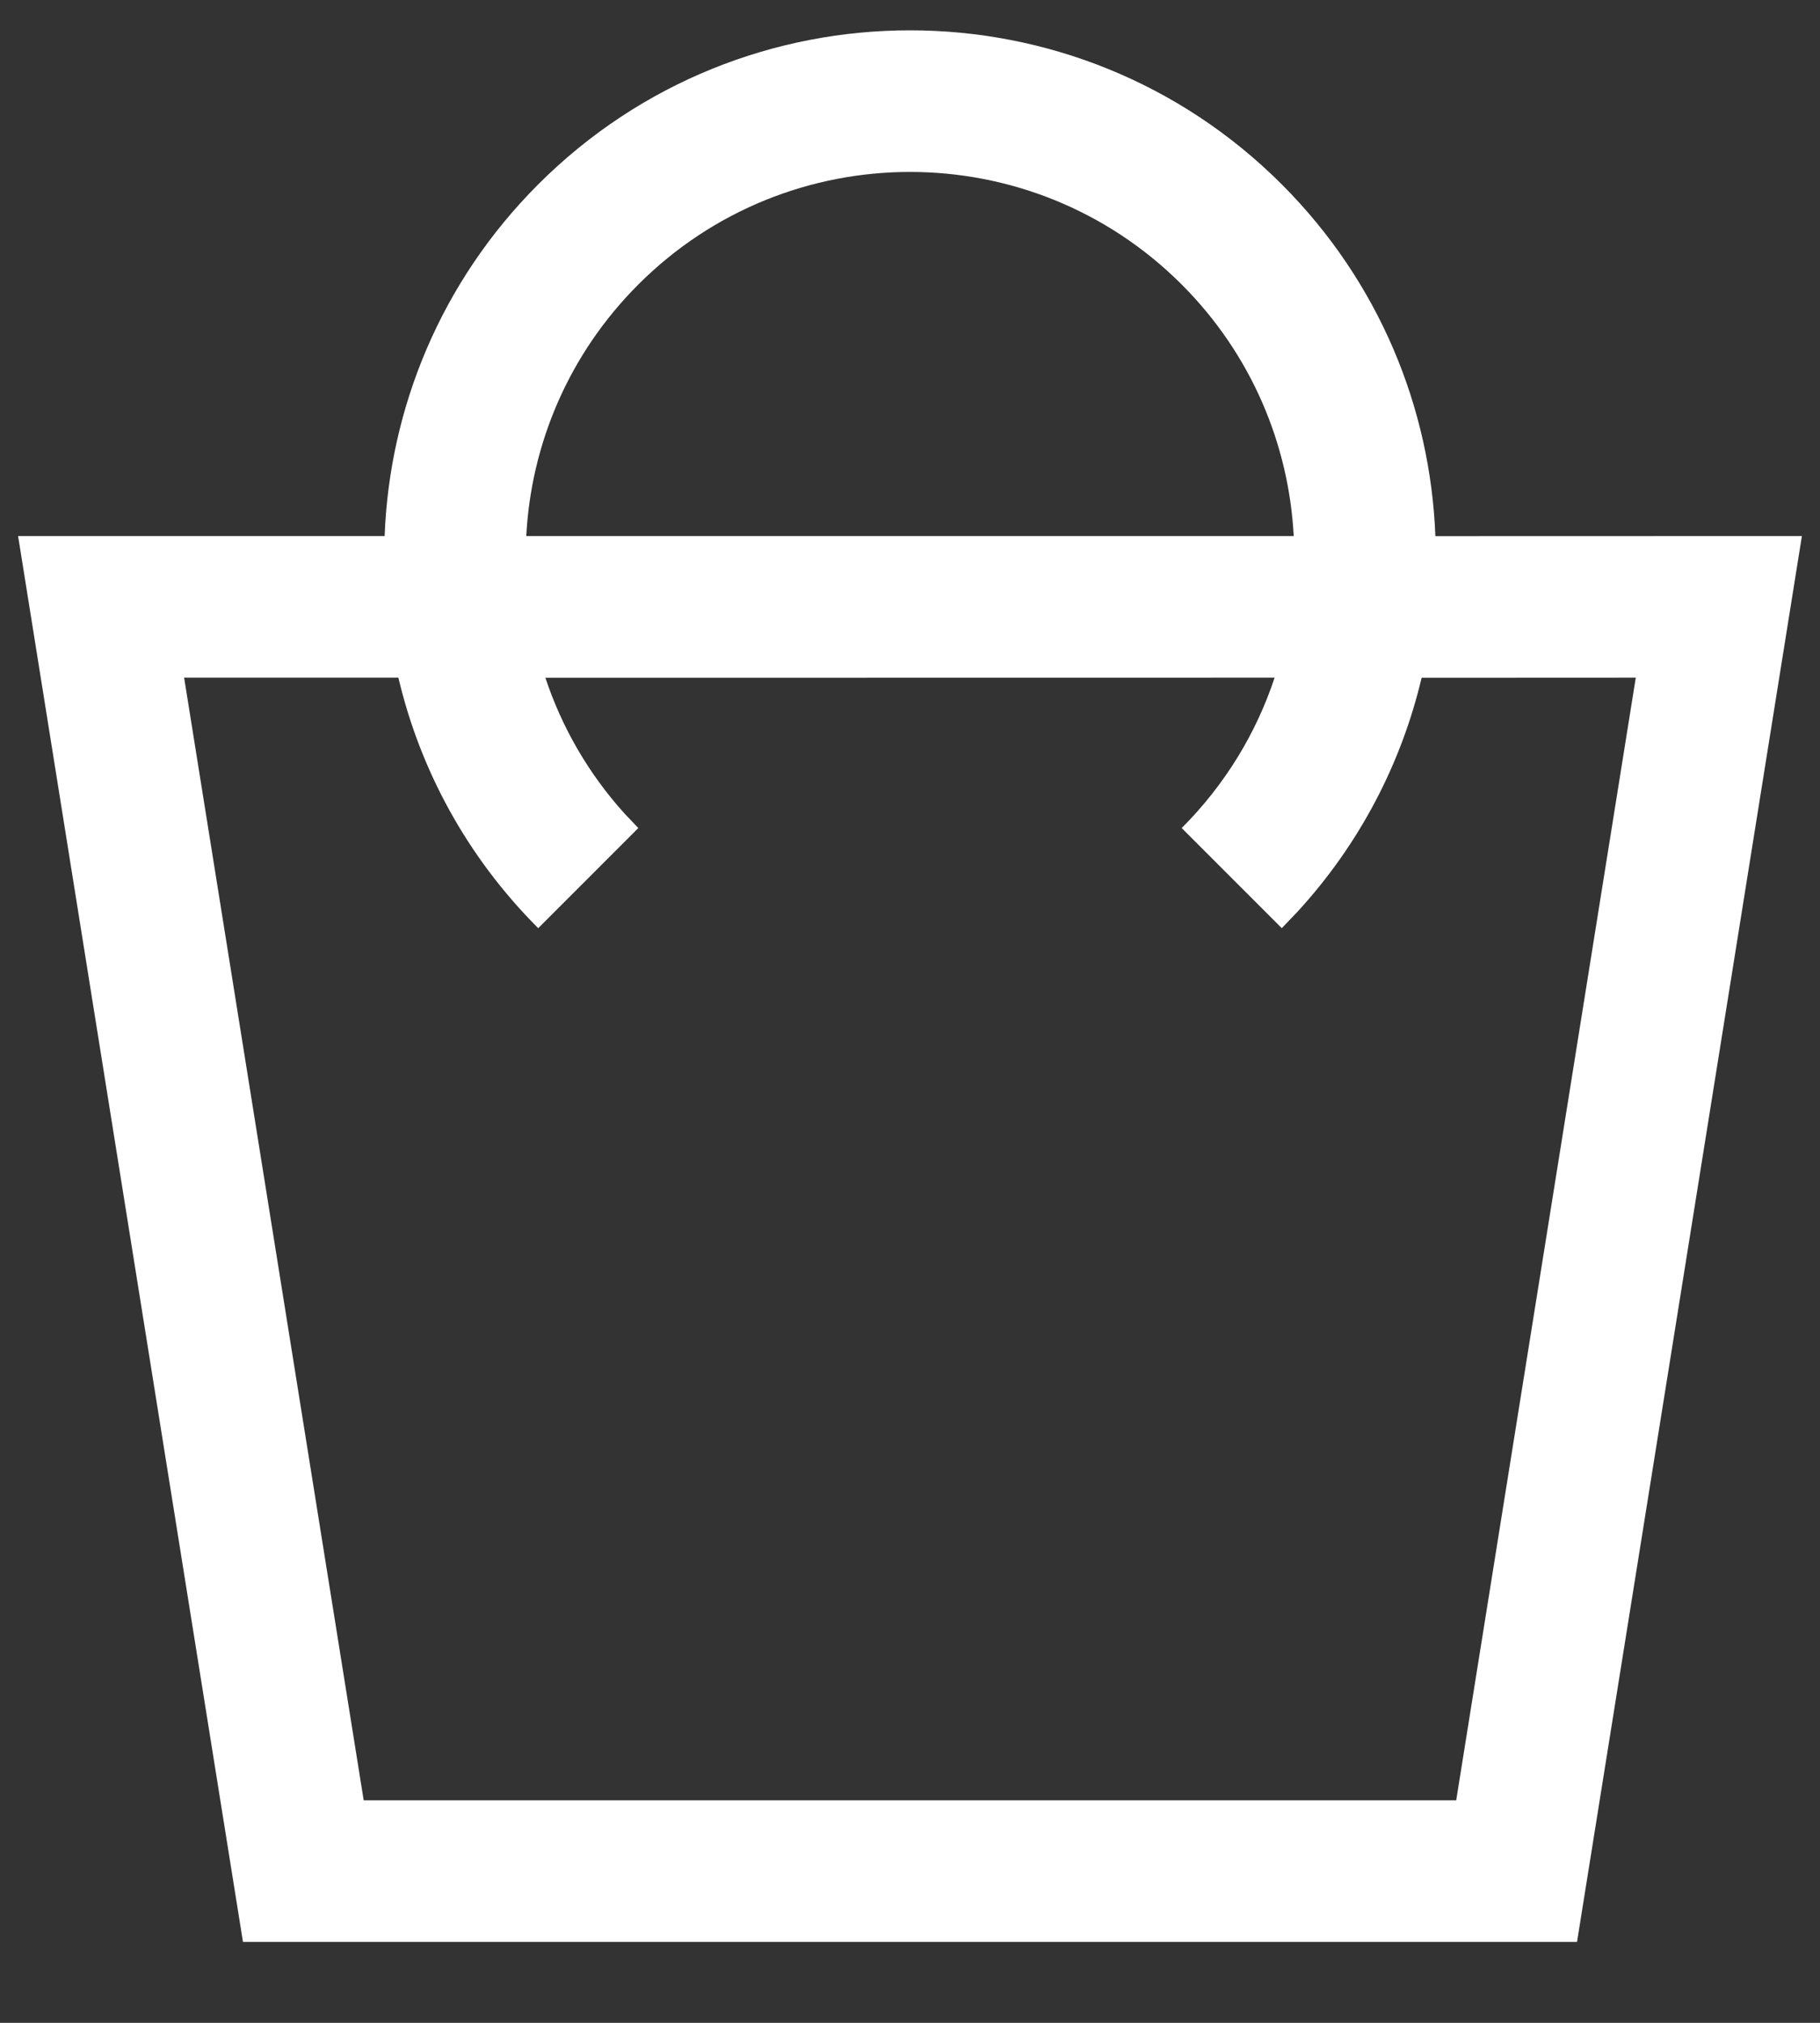 <?xml version="1.0" encoding="UTF-8"?>
<svg width="18px" height="20px" viewBox="0 0 18 20" version="1.1" xmlns="http://www.w3.org/2000/svg" xmlns:xlink="http://www.w3.org/1999/xlink">
    <rect x="0" y="0" width="18" height="20" fill="#333333" stroke="none"/>
    <title>841DD5C8-ED4B-4B06-9EB7-F9D6E5BC7C97</title>
    <g id="Page-1" stroke="none" stroke-width="1" fill="none" fill-rule="evenodd">
        <g id="D_Registrierung_03" transform="translate(-1097, -37)" fill="#FFFFFF">
            <g id="icon-/-bag" transform="translate(1097.179, 37.3)">
                <path d="M12.498,1.523 C13.463,2.488 13.969,3.737 14.017,5.001 L17.642,5 L15.418,18.9 L2.224,18.9 L-6.75015599e-14,5 L3.625,5 C3.673,3.737 4.179,2.488 5.144,1.523 C7.175,-0.508 10.467,-0.508 12.498,1.523 Z M15.999,6.4 L13.881,6.401 C13.682,7.242 13.272,8.042 12.65,8.718 L12.498,8.877 L11.508,7.887 C11.94,7.455 12.247,6.944 12.427,6.4 L5.215,6.401 C5.376,6.886 5.637,7.345 5.999,7.745 L6.134,7.887 L5.144,8.877 C4.436,8.169 3.975,7.308 3.761,6.4 L1.642,6.4 L3.418,17.5 L14.223,17.5 L15.999,6.4 Z M6.134,2.513 C5.443,3.204 5.073,4.095 5.026,5 L12.616,5 C12.568,4.095 12.199,3.204 11.508,2.513 C10.024,1.029 7.618,1.029 6.134,2.513 Z" id="Combined-Shape"></path>
            </g>
        </g>
    </g>
</svg>